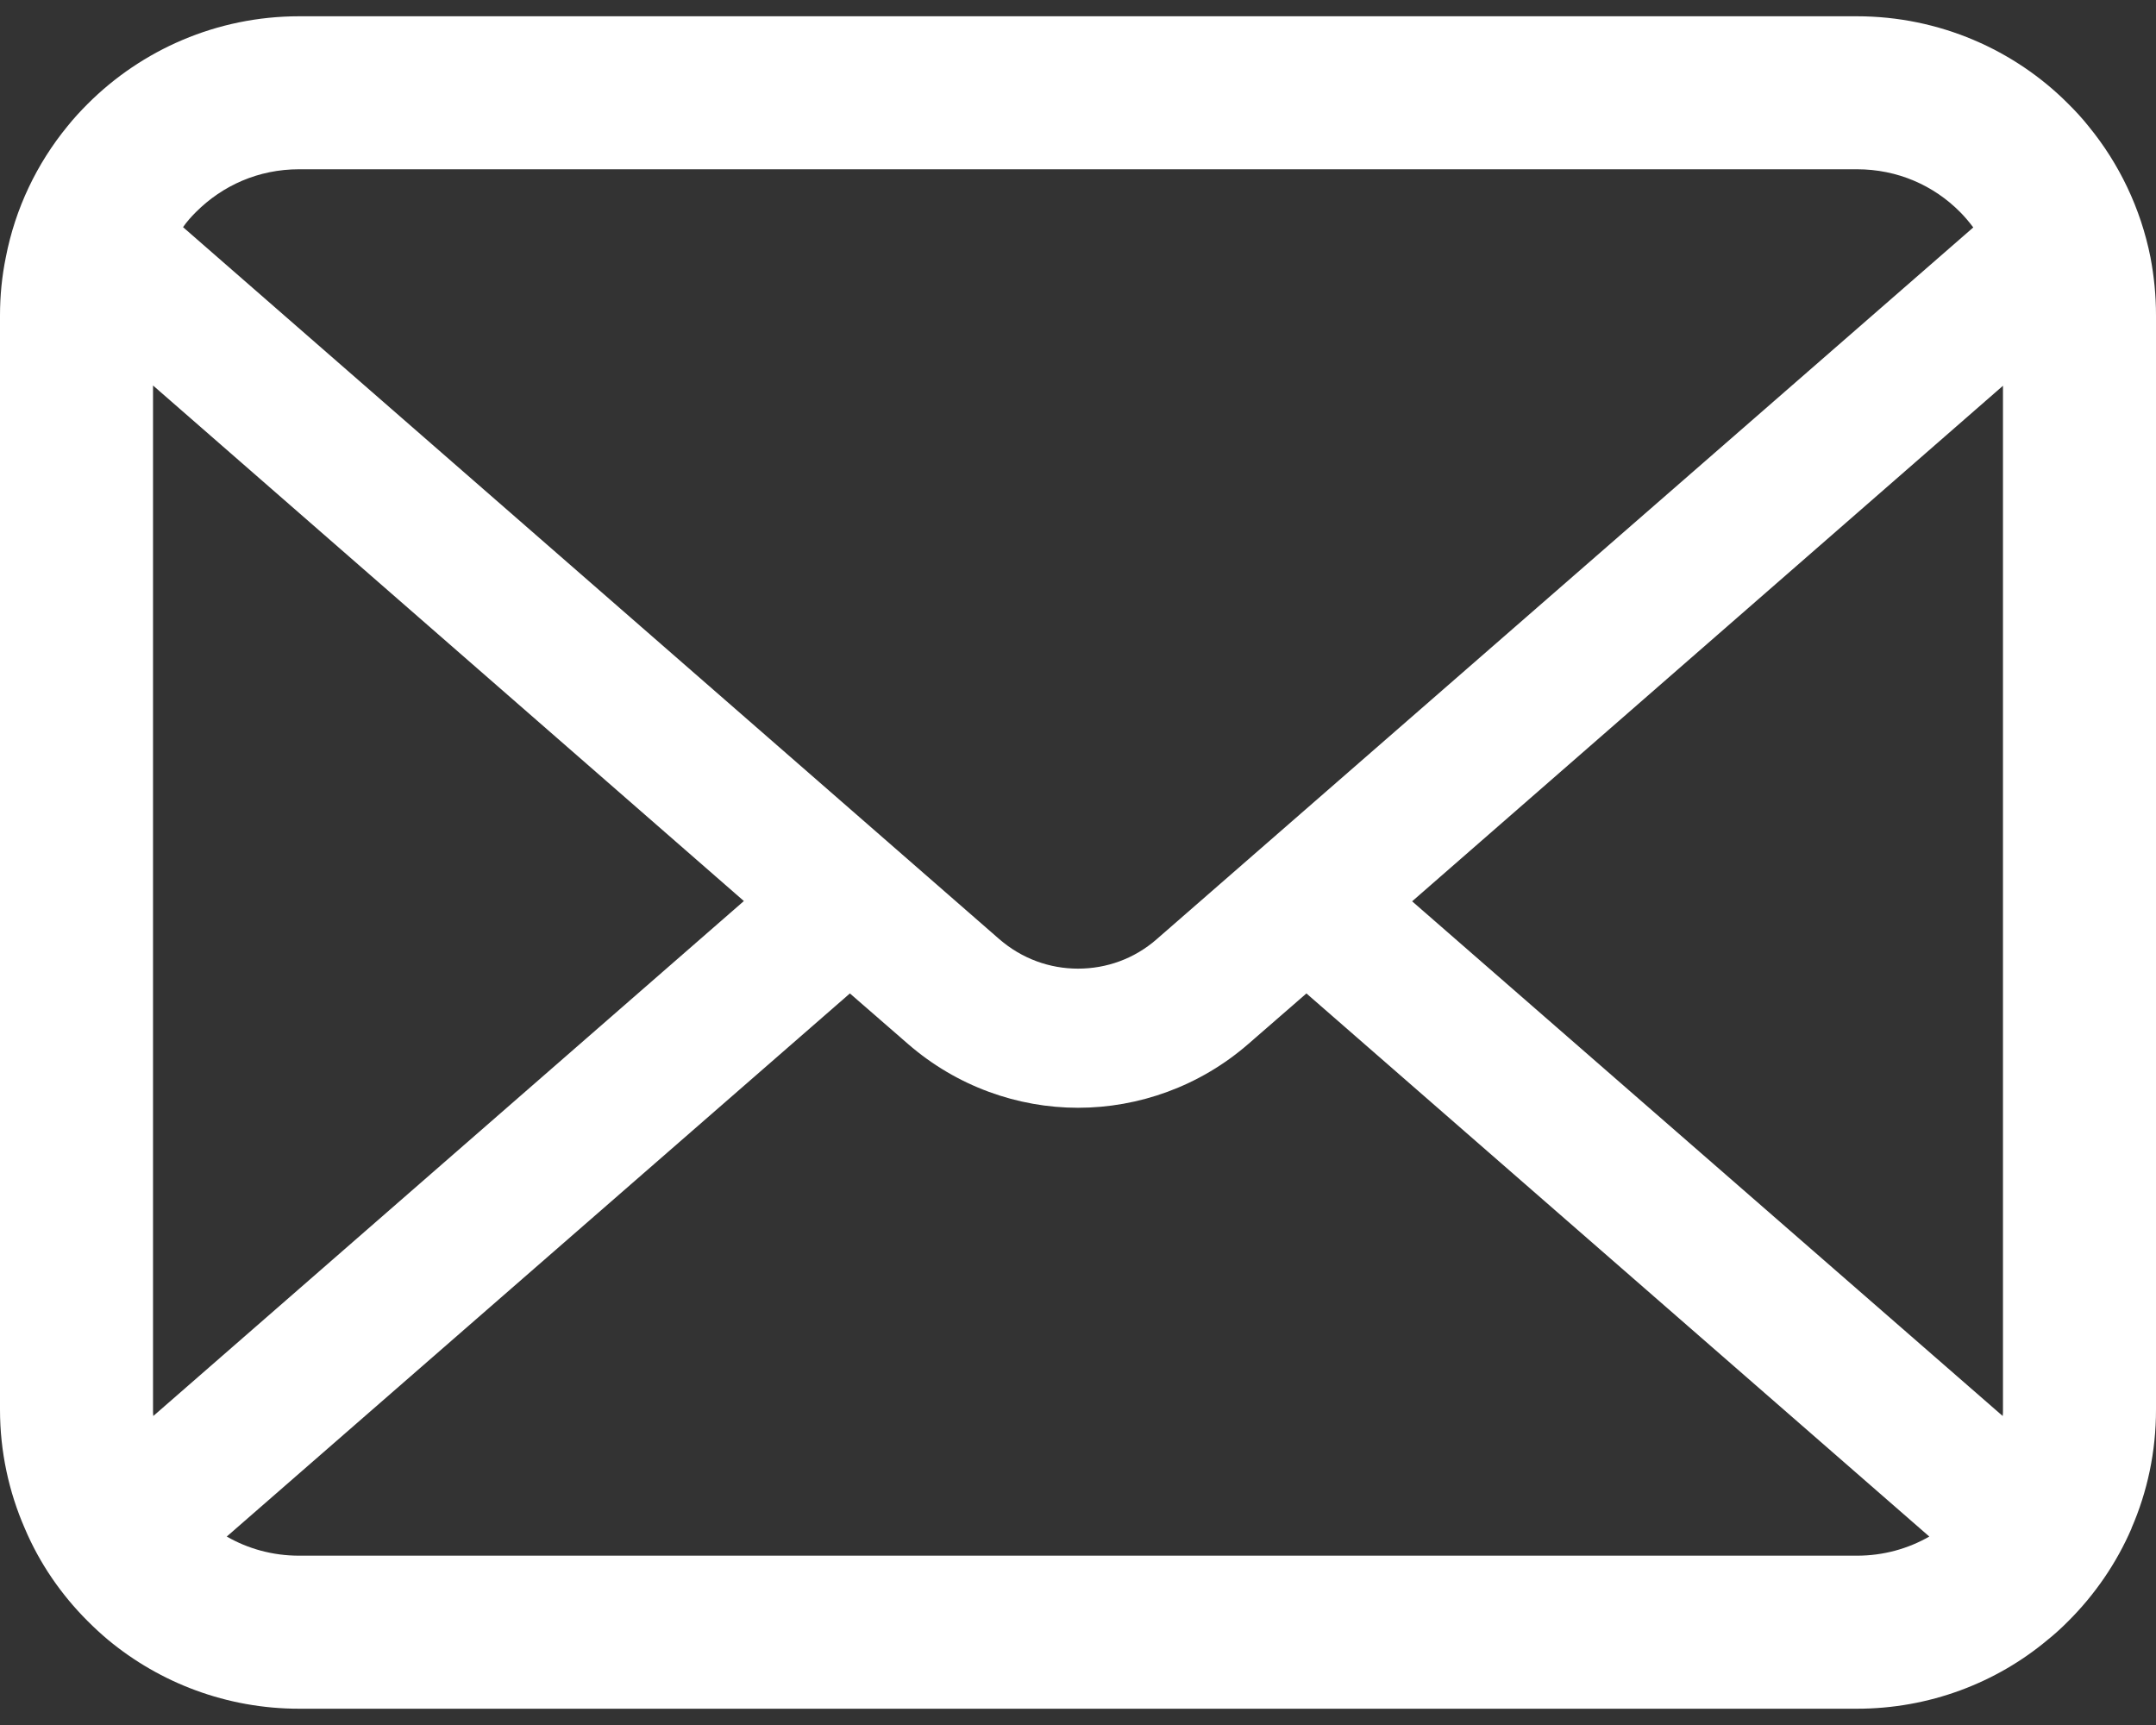 <svg width="40" height="32" viewBox="0 0 40 32" fill="none" xmlns="http://www.w3.org/2000/svg">
<rect x="0" y="0" width="40" height="32" fill="#333333" stroke="none"/>
<path d="M39.897 4.772C39.716 3.863 39.314 3.032 38.751 2.345C38.633 2.196 38.509 2.062 38.374 1.928C37.378 0.926 35.979 0.302 34.452 0.302H5.549C4.021 0.302 2.627 0.926 1.626 1.928C1.492 2.062 1.368 2.196 1.249 2.345C0.686 3.032 0.284 3.863 0.108 4.772C0.036 5.122 0 5.484 0 5.851V26.15C0 26.929 0.165 27.677 0.46 28.353C0.733 28.999 1.136 29.583 1.626 30.072C1.75 30.196 1.873 30.31 2.008 30.423C2.968 31.218 4.207 31.698 5.549 31.698H34.452C35.794 31.698 37.038 31.218 37.992 30.418C38.127 30.31 38.251 30.196 38.374 30.072C38.864 29.583 39.267 28.999 39.546 28.353V28.348C39.84 27.672 40 26.929 40 26.15V5.851C40 5.484 39.964 5.122 39.897 4.772ZM3.634 3.935C4.129 3.44 4.795 3.14 5.549 3.14H34.452C35.205 3.14 35.877 3.44 36.367 3.935C36.454 4.023 36.537 4.122 36.61 4.219L21.461 17.422C21.043 17.788 20.527 17.969 20 17.969C19.479 17.969 18.963 17.788 18.54 17.422L3.396 4.214C3.463 4.116 3.546 4.023 3.634 3.935ZM2.839 26.15V7.151L13.801 16.715L2.844 26.268C2.839 26.232 2.839 26.191 2.839 26.15ZM34.452 28.859H5.549C5.058 28.859 4.599 28.73 4.207 28.504L15.768 18.429L16.847 19.367C17.75 20.152 18.88 20.55 20 20.55C21.125 20.55 22.256 20.152 23.159 19.367L24.238 18.429L35.794 28.504C35.401 28.73 34.942 28.859 34.452 28.859ZM37.161 26.15C37.161 26.191 37.161 26.232 37.156 26.268L26.199 16.72L37.161 7.156V26.15Z" fill="white"/>
</svg>
